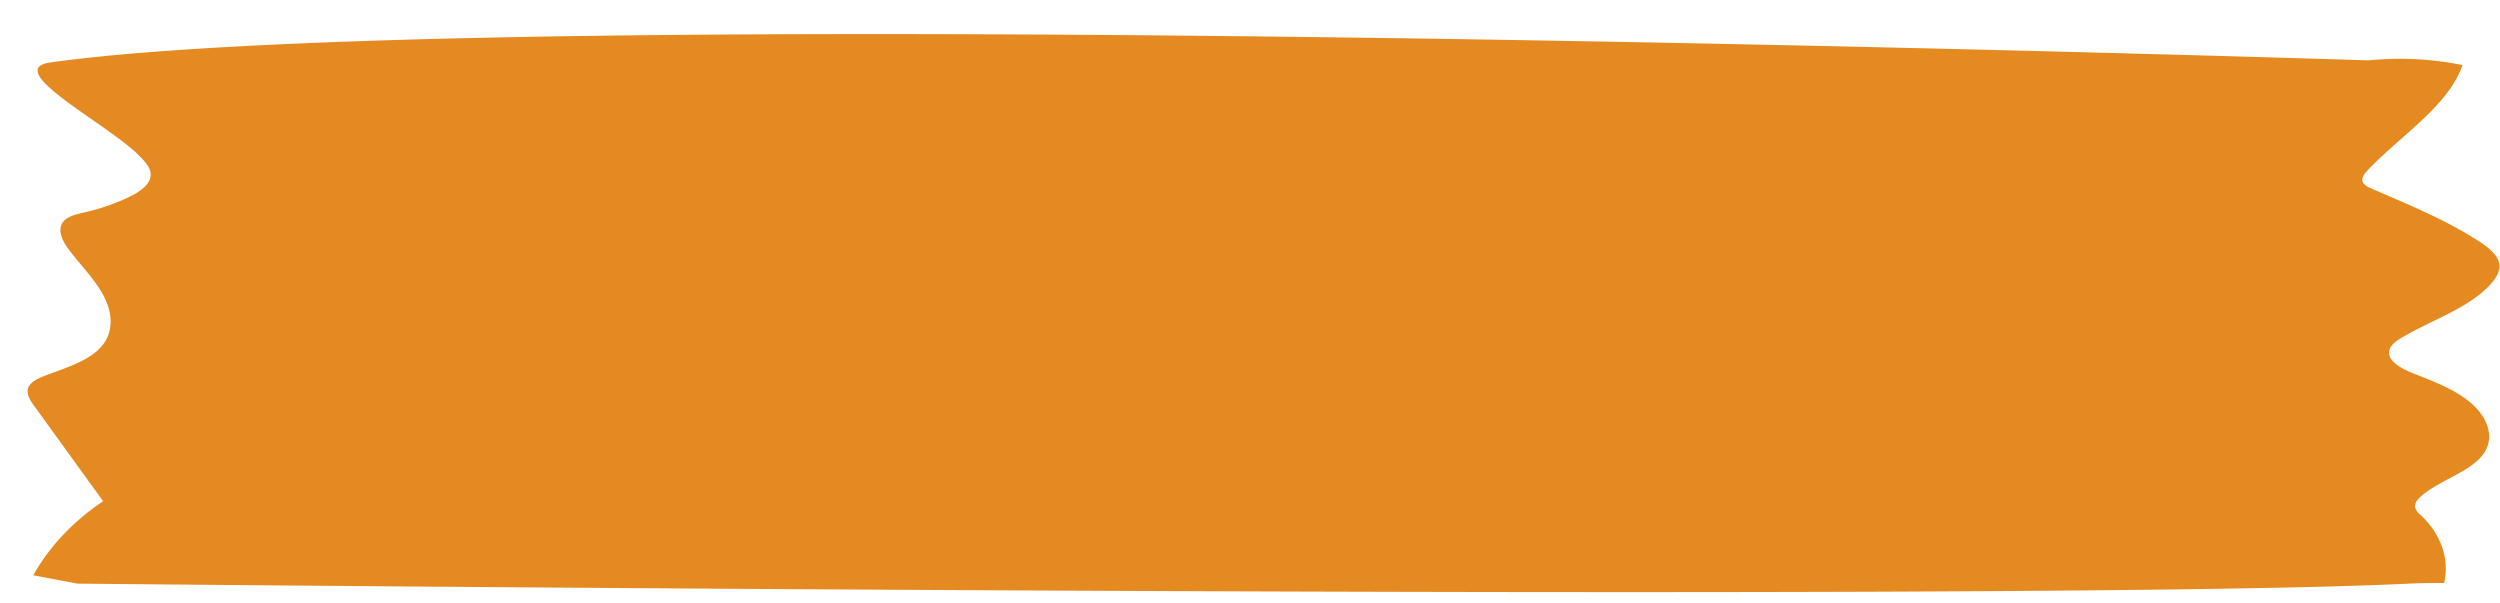 <?xml version="1.0" encoding="UTF-8" standalone="no"?><svg xmlns="http://www.w3.org/2000/svg" xmlns:xlink="http://www.w3.org/1999/xlink" data-name="Layer 1" fill="#000000" height="230.2" preserveAspectRatio="xMidYMid meet" version="1" viewBox="-10.5 -13.0 954.5 230.2" width="954.5" zoomAndPan="magnify"><defs><clipPath id="a" transform="translate(-68 -451.24)"><path d="M77.1,460.69c-19.37,2.7,22.77,24,34.16,36,1.94,2.05,4,4.26,4,6.77.1,3.85-4.37,6.85-8.75,8.89a82.45,82.45,0,0,1-16.31,5.56c-2.75.64-5.72,1.22-7.6,2.84-3.43,3-1.44,7.53,1.08,11C88.05,537.6,93.58,543,97,549.25s4.46,13.7-.21,19.45-13.49,8.39-21.43,11.39c-2.85,1.07-5.88,2.43-6.83,4.7s.64,4.85,2.22,7l26.32,36.38c-11.54,7.8-20.71,17.55-26.63,28.3l16.86,3.18s740.72,7.3,890.19,0c4.45-.21,8.93-.24,13.4-.23,2.11-9-1.18-18.64-8.81-25.79a7.22,7.22,0,0,1-2.25-2.84c-.46-1.66.87-3.31,2.36-4.6,7.5-6.51,20.44-9.6,24.63-17.59,3.18-6.08-.09-13.18-5.88-18.07s-13.73-8-21.47-11c-4.82-1.89-10.42-4.85-9.54-8.86.49-2.23,2.94-3.91,5.33-5.29,11.48-6.62,25.67-11.24,33.59-20.31,1.86-2.13,3.35-4.58,3.12-7.12-.34-3.6-4-6.49-7.62-8.87-12.3-8.06-26.75-14-40.92-20.13-1.45-.63-3-1.35-3.58-2.53-.75-1.57.54-3.24,1.83-4.6,12.58-13.28,30.73-24.42,36.23-40.16A121.66,121.66,0,0,0,962,459.89S248.58,436.84,77.1,460.69Z" fill="none"/></clipPath></defs><g id="change1_1"><path d="M76.86,462.06c-19.37,2.69,22.77,24,34.16,36,2,2.05,4,4.26,4,6.77.09,3.85-4.38,6.84-8.76,8.88A82.47,82.47,0,0,1,90,519.28c-2.75.63-5.72,1.22-7.6,2.84-3.43,3-1.44,7.53,1.08,11,4.35,5.89,9.88,11.33,13.31,17.55s4.46,13.69-.21,19.45-13.49,8.39-21.43,11.38c-2.85,1.07-5.88,2.43-6.83,4.7s.64,4.86,2.22,7l26.33,36.39c-11.55,7.8-20.72,17.55-26.64,28.3l16.86,3.18s740.72,7.3,890.19,0c4.46-.22,8.93-.24,13.4-.23,2.11-9-1.18-18.64-8.81-25.8a7.08,7.08,0,0,1-2.24-2.83c-.47-1.67.86-3.31,2.35-4.6,7.5-6.51,20.44-9.6,24.63-17.6,3.18-6.07-.09-13.18-5.88-18.06s-13.73-8-21.47-11c-4.82-1.89-10.42-4.85-9.54-8.86.49-2.24,2.94-3.91,5.34-5.29,11.47-6.63,25.66-11.25,33.58-20.32,1.86-2.12,3.35-4.58,3.12-7.11-.33-3.6-4-6.5-7.62-8.88-12.3-8.05-26.75-14-40.92-20.12-1.45-.63-3-1.35-3.58-2.53-.75-1.57.54-3.24,1.83-4.61,12.58-13.28,30.73-24.41,36.23-40.15a121.32,121.32,0,0,0-35.91-1.79S248.34,438.2,76.86,462.06Z" fill="#e58a20" transform="translate(-68 -451.24)"/></g><g clip-path="url(#a)" fill="#e58a20" id="change2_1"><path d="M196.23,622.07c-9.78,0-9.14,15,.64,15S206,622.07,196.23,622.07Z" transform="translate(-68 -451.24)"/><path d="M298.06,564.72c-9.77,0-9.14,15,.64,15S307.84,564.72,298.06,564.72Z" transform="translate(-68 -451.24)"/><path d="M219.2,495.29c-9.78,0-9.14,15,.64,15S229,495.29,219.2,495.29Z" transform="translate(-68 -451.24)"/><path d="M402.19,484c-9.77,0-9.14,15,.64,15S412,484,402.19,484Z" transform="translate(-68 -451.24)"/><path d="M406.79,632.64c-9.78,0-9.15,15,.64,15S416.57,632.64,406.79,632.64Z" transform="translate(-68 -451.24)"/><path d="M531.59,564c-9.77,0-9.14,15,.64,15S541.37,564,531.59,564Z" transform="translate(-68 -451.24)"/><path d="M631.89,480.2c-9.77,0-9.14,15,.64,15S641.68,480.2,631.89,480.2Z" transform="translate(-68 -451.24)"/><path d="M648,630.38c-9.77,0-9.14,15,.64,15S657.75,630.38,648,630.38Z" transform="translate(-68 -451.24)"/><path d="M766.65,557.93c-9.77,0-9.14,15,.64,15S776.43,557.93,766.65,557.93Z" transform="translate(-68 -451.24)"/><path d="M869.25,484.73c-9.77,0-9.14,15,.64,15S879,484.73,869.25,484.73Z" transform="translate(-68 -451.24)"/><path d="M886.09,629.62c-9.77,0-9.14,15,.64,15S895.88,629.62,886.09,629.62Z" transform="translate(-68 -451.24)"/></g></svg>